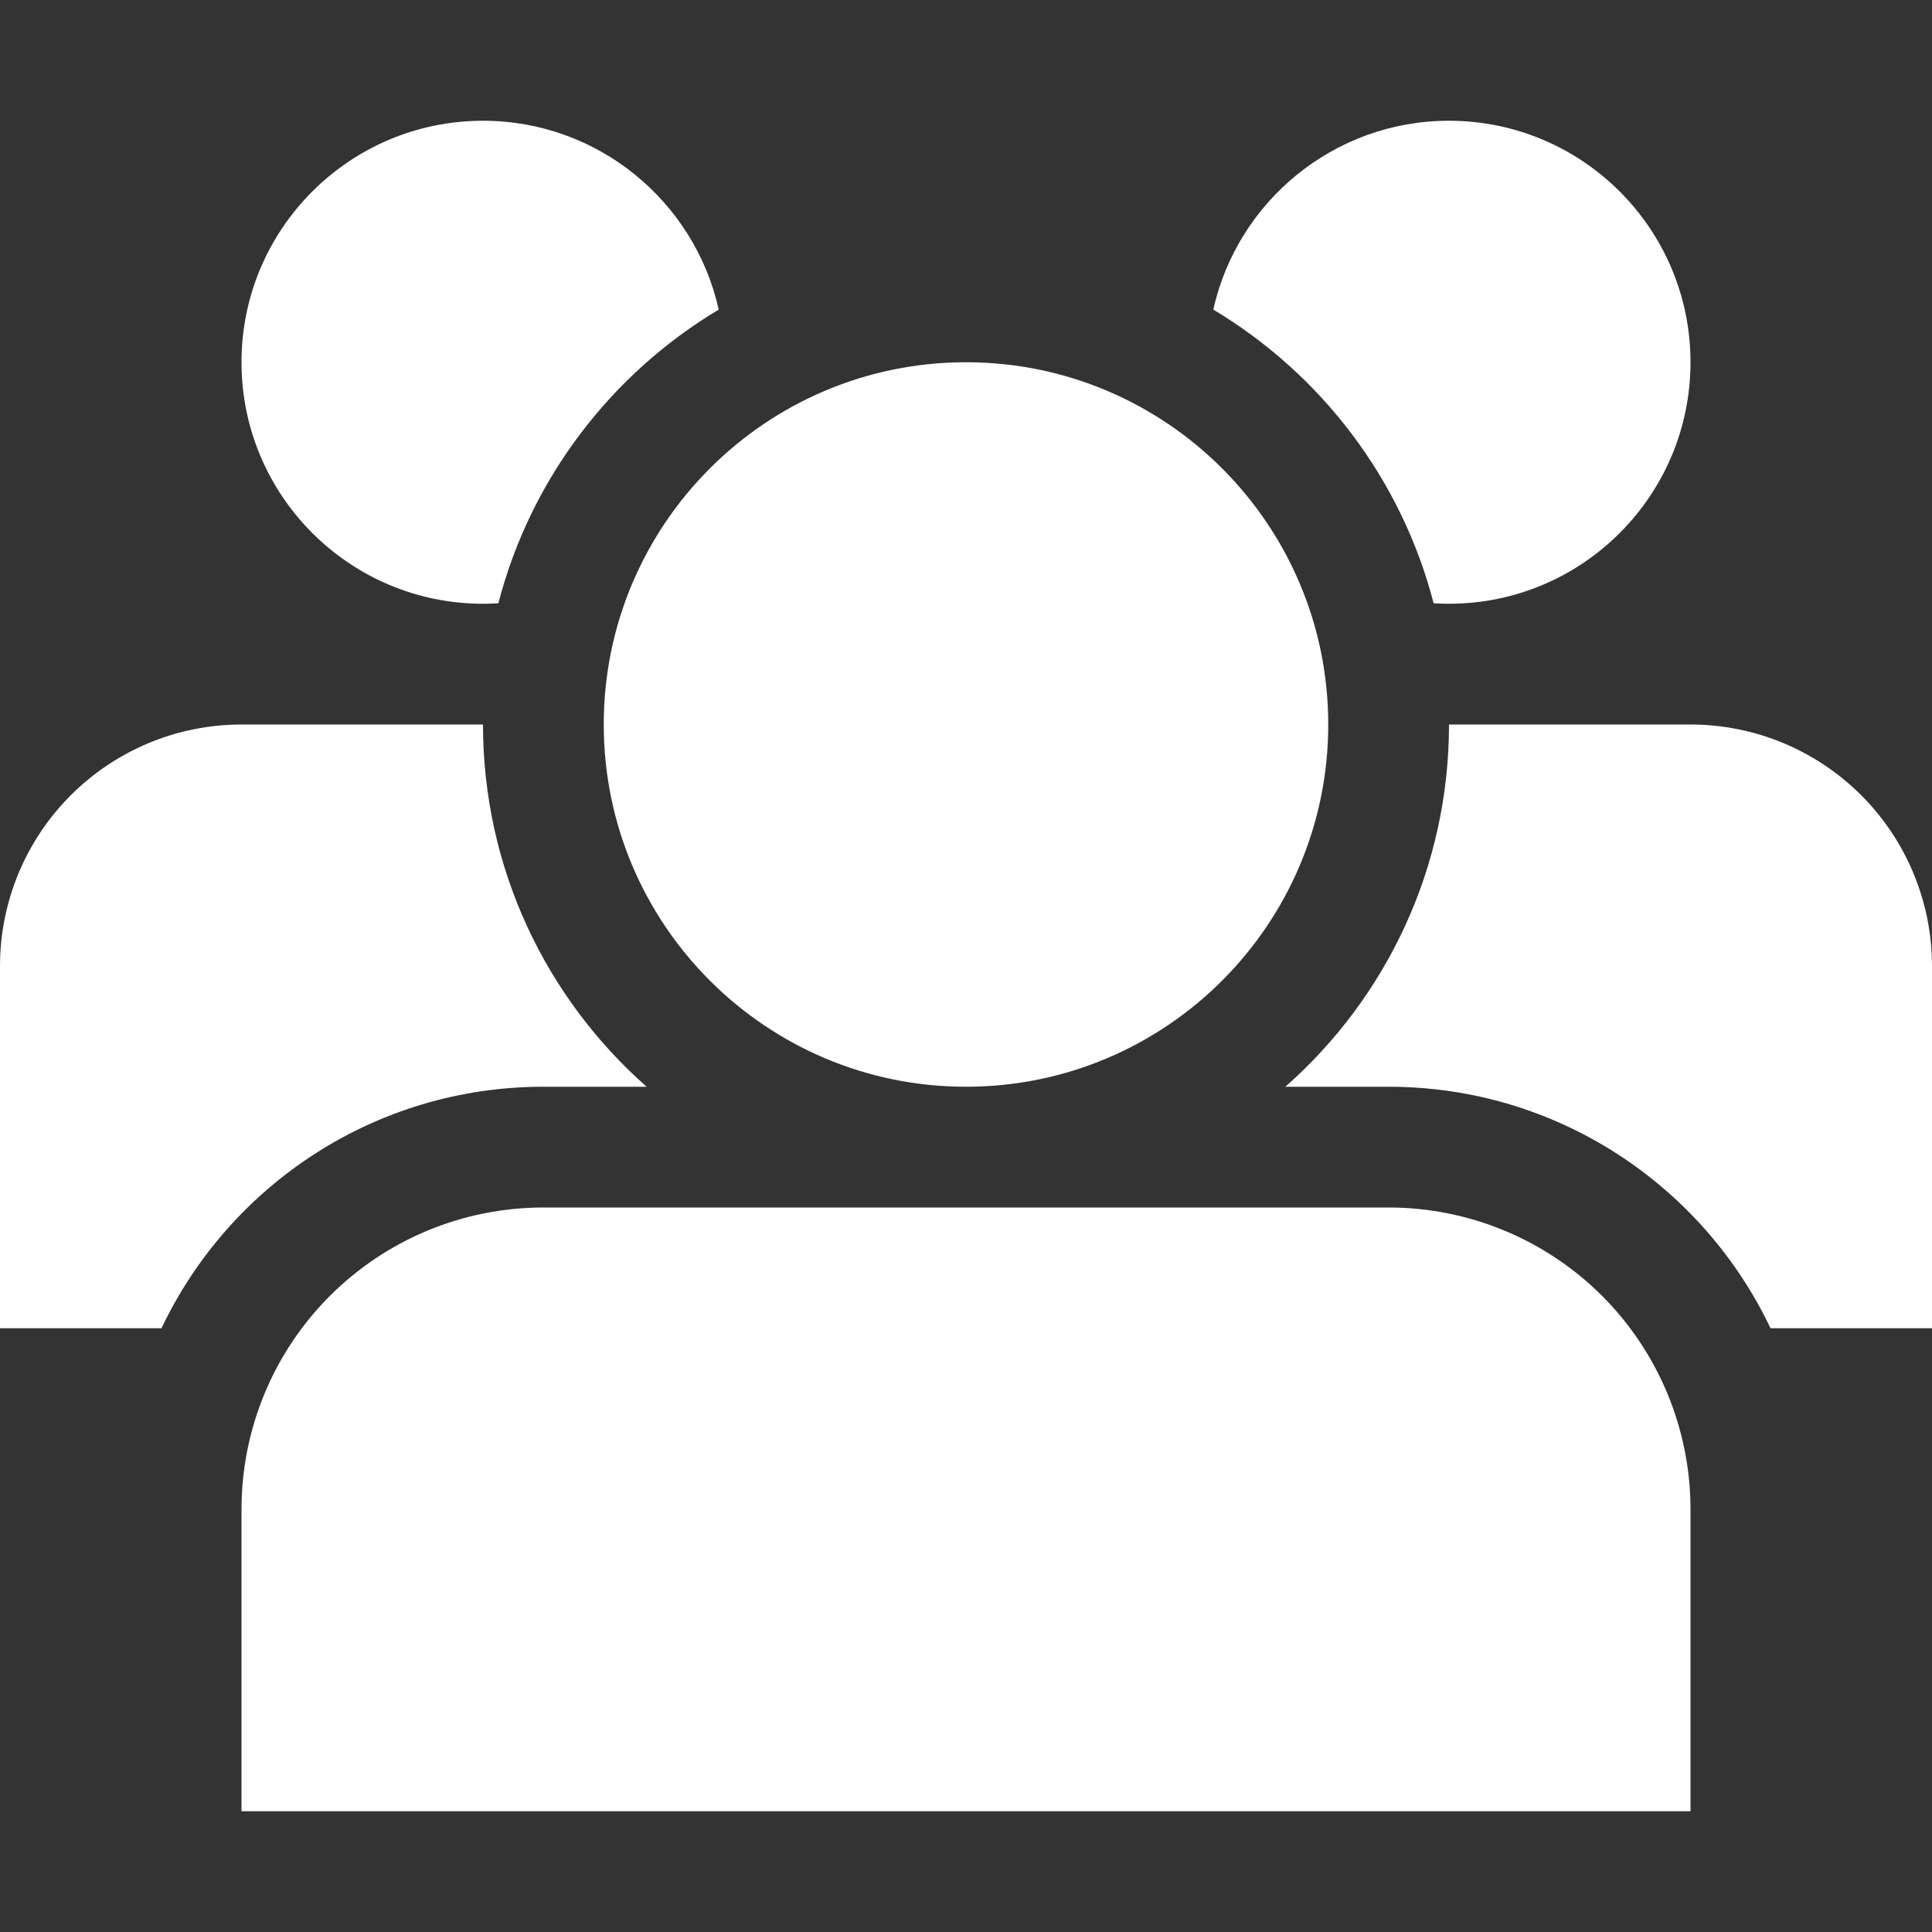 <svg width="24" height="24" viewBox="0 0 24 24" fill="none" xmlns="http://www.w3.org/2000/svg">
<rect x="0" y="0" width="24" height="24" fill="#333333" stroke="none"/>
<path d="M21 18.75C21 17.756 20.605 16.802 19.902 16.098C19.198 15.395 18.244 15 17.25 15C14.171 15 9.829 15 6.75 15C5.755 15 4.801 15.395 4.098 16.098C3.394 16.802 3 17.756 3 18.75C3 21.221 3 22.5 3 22.5H21C21 22.5 21 21.221 21 18.75ZM18 9H21C21.795 9 22.558 9.316 23.121 9.879C23.683 10.441 24 11.205 24 12V16.5H21.994C21.151 14.727 19.344 13.5 17.25 13.5H15.967C17.214 12.4 18 10.791 18 9ZM2.006 16.5H0C0 16.5 0 14.088 0 12C0 11.205 0.317 10.441 0.879 9.879C1.442 9.316 2.205 9 3 9H6C6 10.791 6.786 12.4 8.033 13.5H6.75C4.656 13.5 2.849 14.726 2.006 16.5ZM12 4.5C14.484 4.5 16.5 6.516 16.5 9C16.5 11.484 14.484 13.5 12 13.5C9.516 13.5 7.5 11.484 7.5 9C7.5 6.516 9.516 4.5 12 4.5ZM6.191 7.494C6.128 7.498 6.064 7.5 6 7.5C4.344 7.5 3 6.156 3 4.5C3 2.844 4.344 1.5 6 1.5C7.431 1.5 8.63 2.505 8.928 3.846C7.591 4.646 6.591 5.949 6.191 7.494ZM15.072 3.846C15.37 2.505 16.569 1.5 18 1.5C19.656 1.5 21 2.844 21 4.5C21 6.156 19.656 7.5 18 7.5C17.936 7.5 17.872 7.498 17.809 7.494C17.409 5.949 16.409 4.646 15.072 3.846Z" fill="white"/>
</svg>
